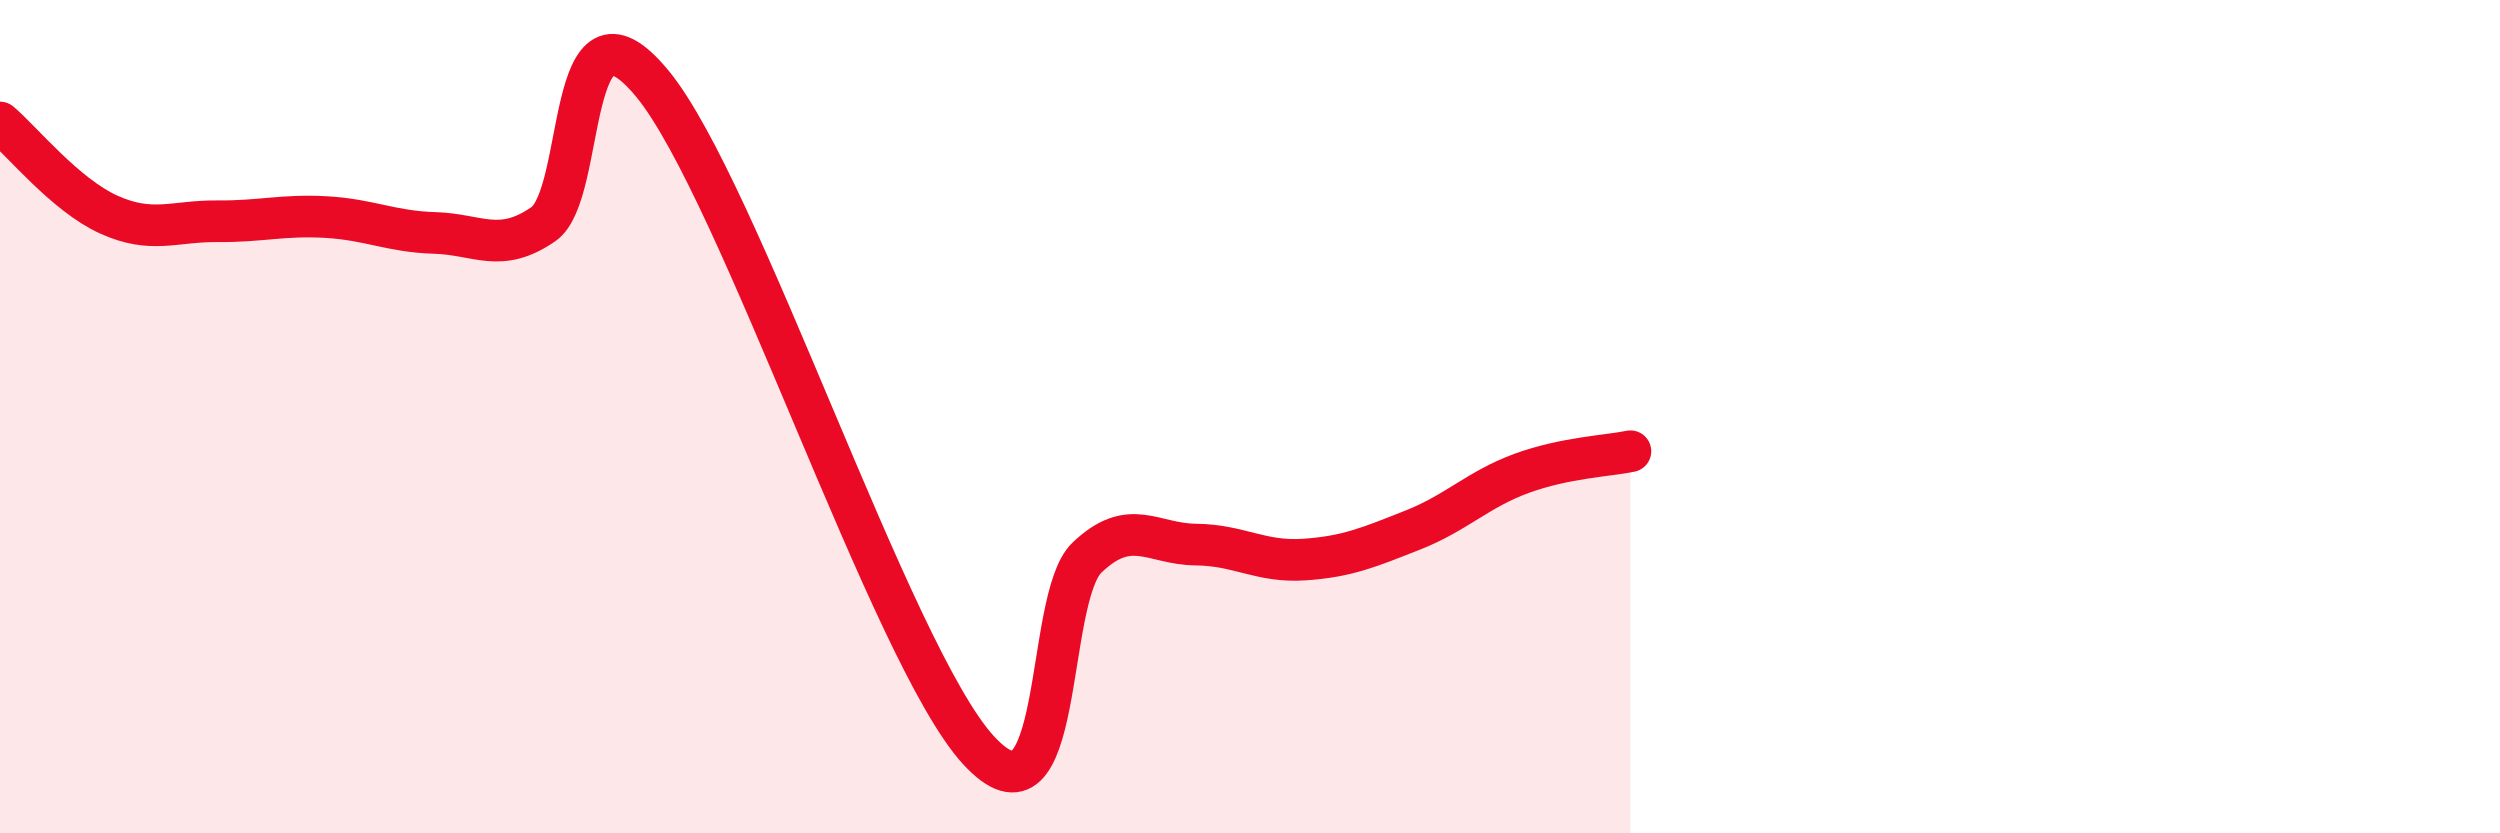
    <svg width="60" height="20" viewBox="0 0 60 20" xmlns="http://www.w3.org/2000/svg">
      <path
        d="M 0,2.94 C 0.52,3.38 1.57,4.68 2.61,5.15 C 3.65,5.62 4.18,5.3 5.22,5.31 C 6.26,5.32 6.79,5.15 7.83,5.21 C 8.87,5.27 9.39,5.56 10.43,5.59 C 11.47,5.62 12,6.1 13.04,5.38 C 14.08,4.66 13.56,-0.52 15.65,2 C 17.74,4.52 21.39,15.72 23.48,18 C 25.57,20.28 25.05,14.37 26.09,13.38 C 27.13,12.39 27.66,13.06 28.7,13.07 C 29.74,13.08 30.26,13.5 31.3,13.43 C 32.34,13.36 32.87,13.13 33.91,12.72 C 34.95,12.31 35.48,11.74 36.52,11.36 C 37.56,10.98 38.61,10.94 39.13,10.83L39.13 20L0 20Z"
        fill="#EB0A25"
        opacity="0.1"
        stroke-linecap="round"
        stroke-linejoin="round"
      />
      <path
        d="M 0,2.94 C 0.52,3.38 1.57,4.68 2.61,5.15 C 3.65,5.62 4.18,5.3 5.22,5.31 C 6.26,5.32 6.79,5.15 7.83,5.21 C 8.87,5.27 9.39,5.56 10.43,5.59 C 11.47,5.62 12,6.1 13.04,5.38 C 14.08,4.66 13.56,-0.52 15.65,2 C 17.74,4.52 21.39,15.72 23.48,18 C 25.57,20.28 25.05,14.37 26.09,13.38 C 27.13,12.39 27.66,13.06 28.7,13.07 C 29.74,13.08 30.26,13.5 31.3,13.43 C 32.34,13.36 32.87,13.13 33.91,12.72 C 34.95,12.31 35.48,11.74 36.52,11.36 C 37.56,10.98 38.61,10.94 39.13,10.83"
        stroke="#EB0A25"
        stroke-width="1"
        fill="none"
        stroke-linecap="round"
        stroke-linejoin="round"
      />
    </svg>
  